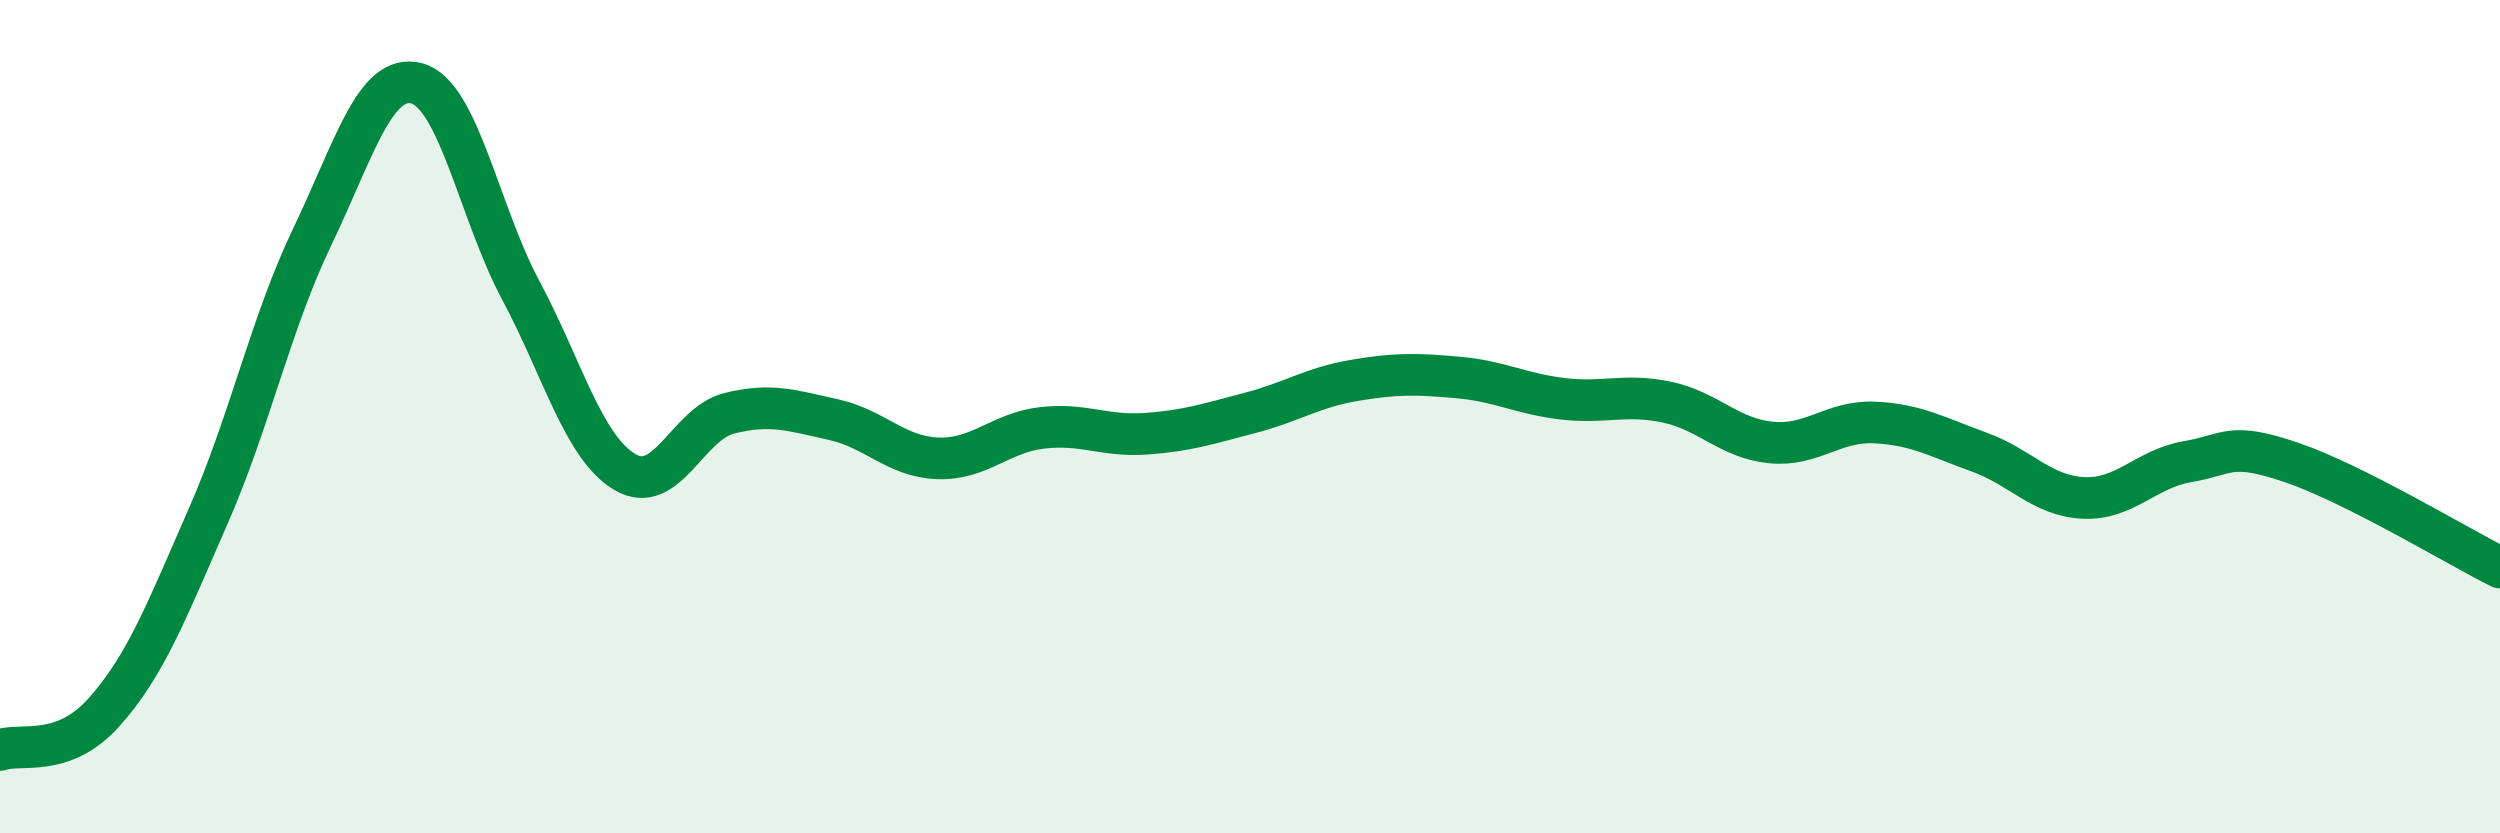 
    <svg width="60" height="20" viewBox="0 0 60 20" xmlns="http://www.w3.org/2000/svg">
      <path
        d="M 0,18 C 0.5,17.82 1.5,18.21 2.5,17.09 C 3.5,15.97 4,14.66 5,12.38 C 6,10.1 6.5,7.75 7.5,5.67 C 8.5,3.59 9,1.74 10,2 C 11,2.26 11.5,5.1 12.5,6.97 C 13.5,8.84 14,10.74 15,11.33 C 16,11.92 16.5,10.17 17.5,9.92 C 18.5,9.67 19,9.85 20,10.07 C 21,10.29 21.5,10.96 22.5,11 C 23.5,11.04 24,10.39 25,10.27 C 26,10.15 26.5,10.48 27.5,10.41 C 28.5,10.34 29,10.17 30,9.91 C 31,9.65 31.5,9.3 32.5,9.13 C 33.5,8.96 34,8.97 35,9.06 C 36,9.15 36.5,9.45 37.5,9.57 C 38.5,9.69 39,9.44 40,9.65 C 41,9.86 41.5,10.52 42.5,10.62 C 43.5,10.72 44,10.09 45,10.14 C 46,10.19 46.5,10.49 47.5,10.85 C 48.5,11.21 49,11.9 50,11.95 C 51,12 51.5,11.25 52.5,11.08 C 53.5,10.91 53.5,10.59 55,11.1 C 56.5,11.61 59,13.12 60,13.62L60 20L0 20Z"
        fill="#008740"
        opacity="0.1"
        stroke-linecap="round"
        stroke-linejoin="round"
      />
      <path
        d="M 0,18 C 0.5,17.82 1.5,18.21 2.5,17.09 C 3.5,15.97 4,14.66 5,12.38 C 6,10.1 6.5,7.75 7.5,5.67 C 8.5,3.59 9,1.74 10,2 C 11,2.26 11.5,5.1 12.5,6.97 C 13.5,8.84 14,10.74 15,11.33 C 16,11.92 16.5,10.17 17.5,9.92 C 18.5,9.67 19,9.85 20,10.07 C 21,10.29 21.5,10.96 22.5,11 C 23.5,11.04 24,10.39 25,10.27 C 26,10.15 26.5,10.48 27.5,10.41 C 28.5,10.34 29,10.17 30,9.91 C 31,9.65 31.5,9.3 32.5,9.13 C 33.5,8.96 34,8.97 35,9.06 C 36,9.15 36.5,9.45 37.5,9.57 C 38.5,9.69 39,9.44 40,9.65 C 41,9.86 41.5,10.52 42.5,10.62 C 43.5,10.72 44,10.09 45,10.14 C 46,10.19 46.5,10.49 47.5,10.85 C 48.5,11.21 49,11.9 50,11.95 C 51,12 51.5,11.25 52.5,11.08 C 53.5,10.91 53.5,10.59 55,11.1 C 56.5,11.61 59,13.12 60,13.62"
        stroke="#008740"
        stroke-width="1"
        fill="none"
        stroke-linecap="round"
        stroke-linejoin="round"
      />
    </svg>
  